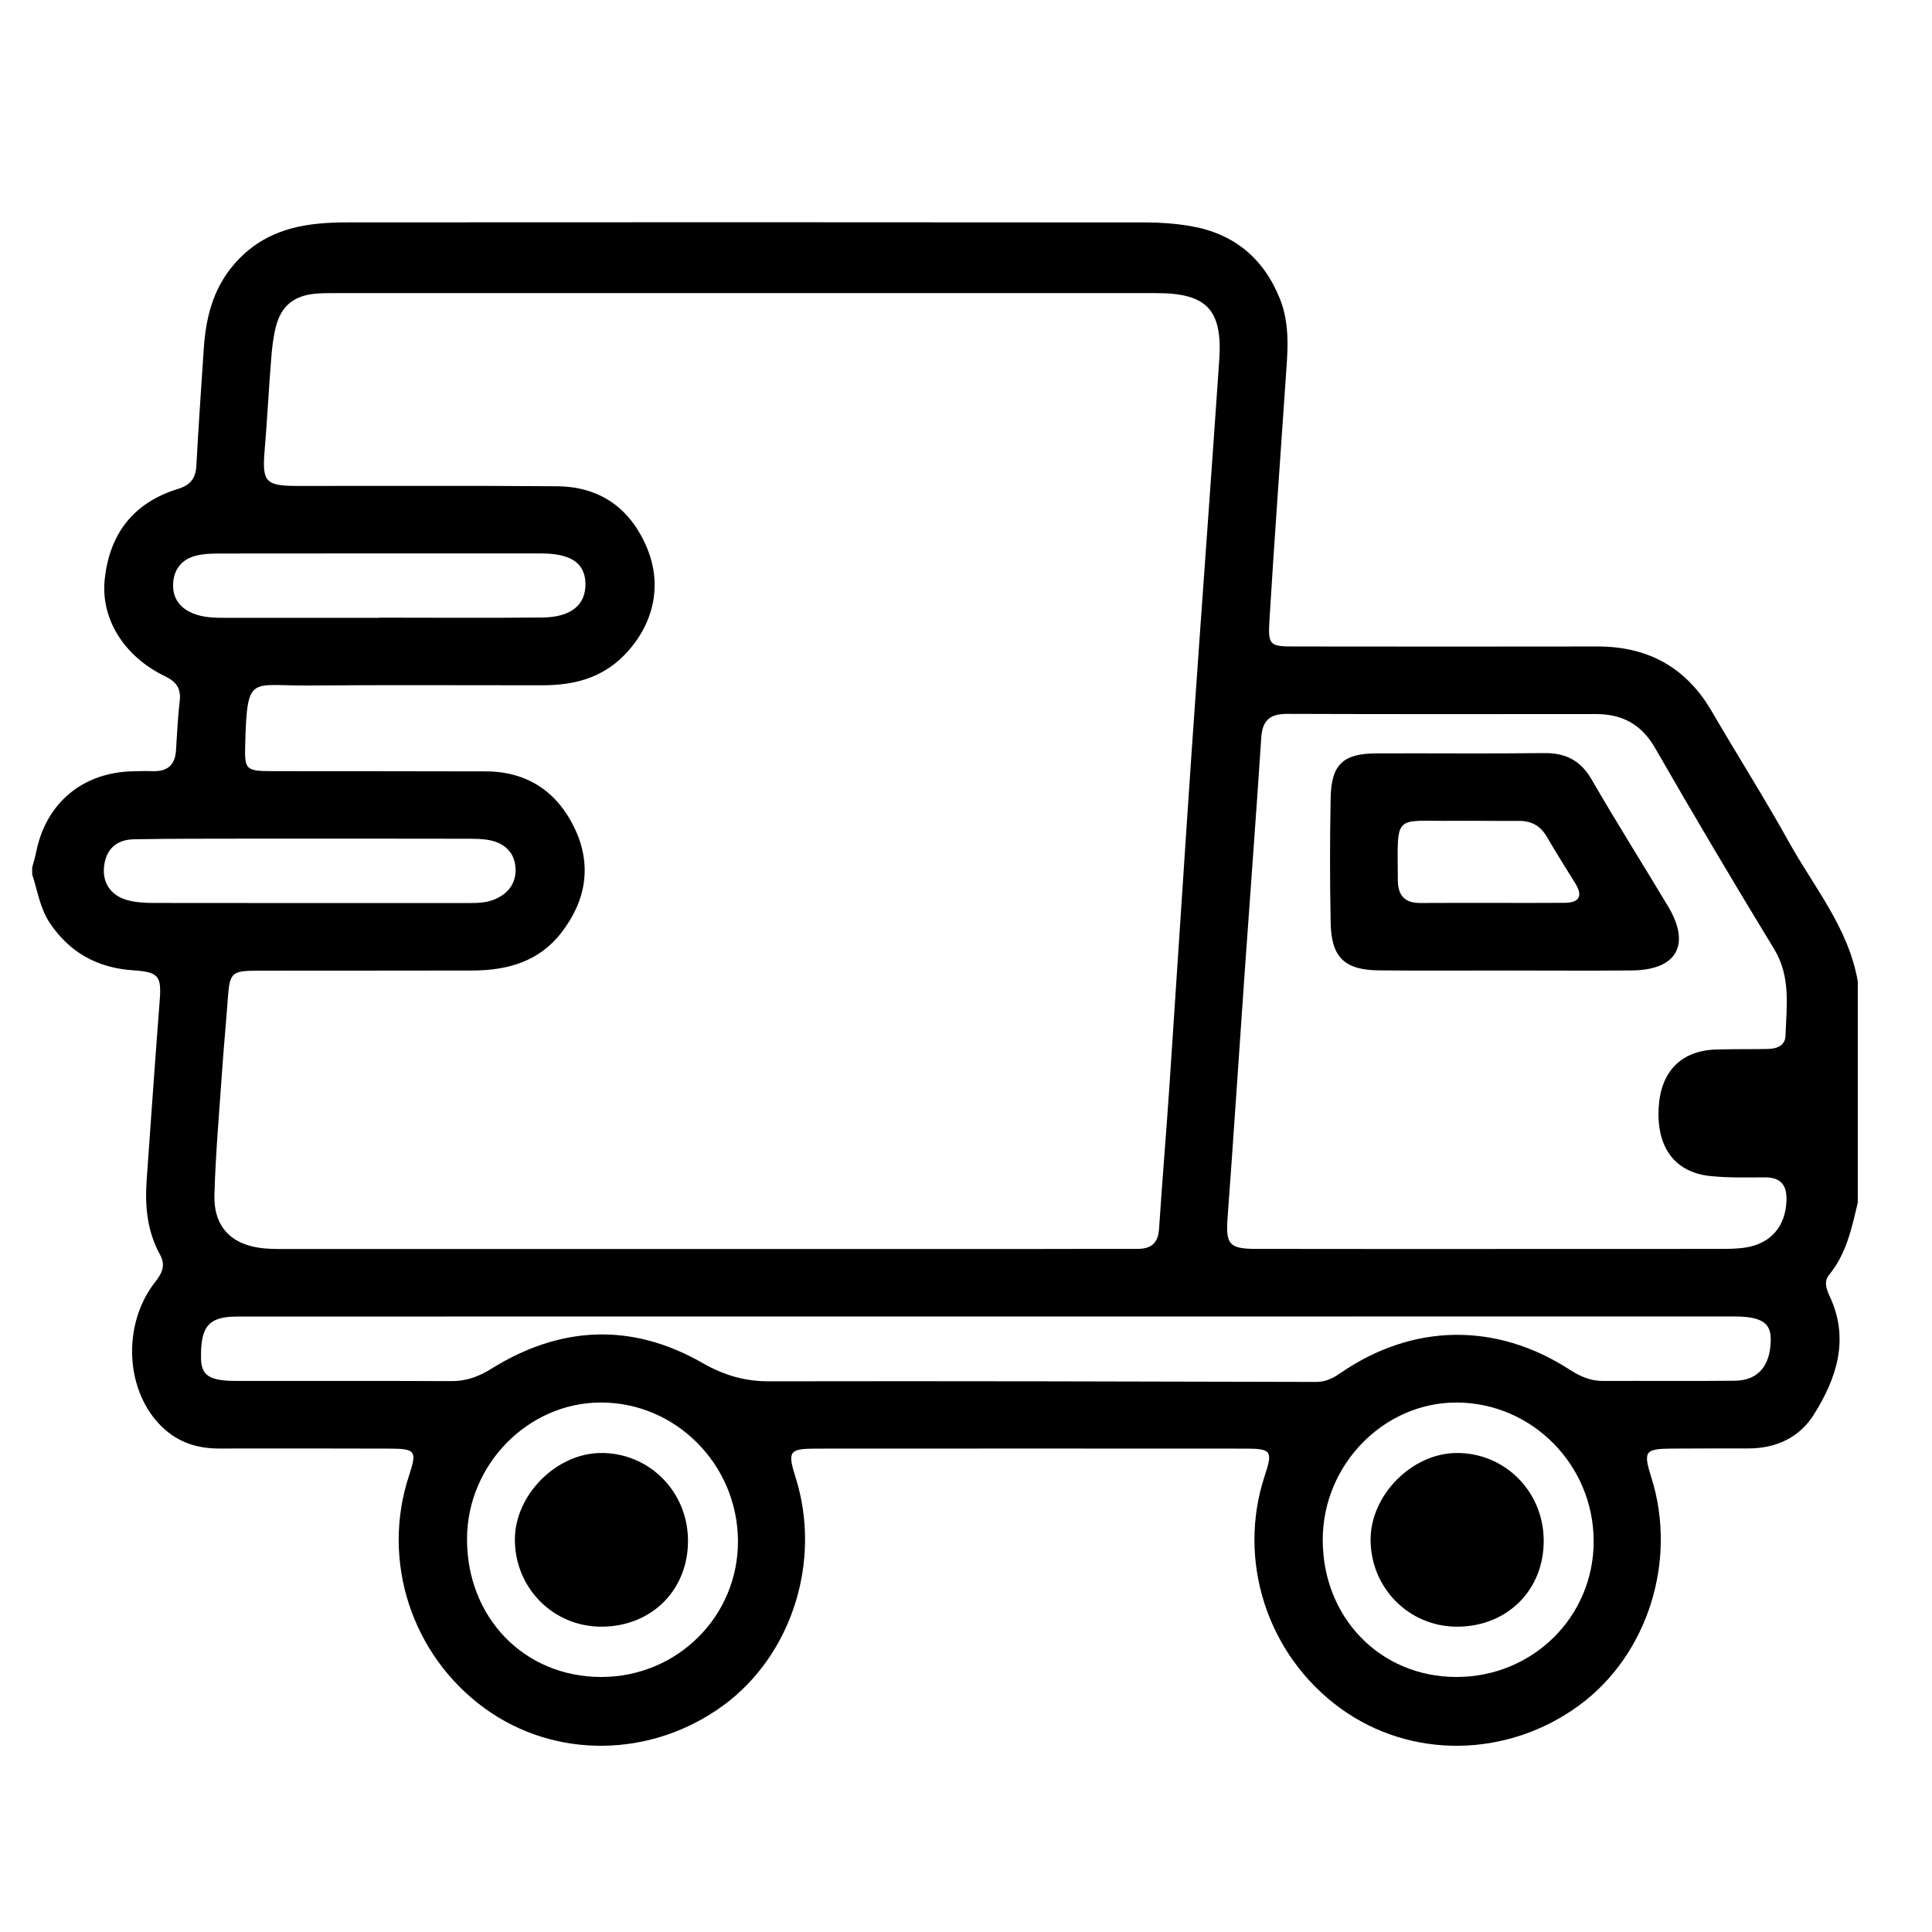 <svg xmlns="http://www.w3.org/2000/svg" xmlns:xlink="http://www.w3.org/1999/xlink" id="Layer_1" x="0px" y="0px" width="60px" height="60px" viewBox="0 0 60 60" xml:space="preserve"> <g> <path d="M1,27.159c0-0.074,0-0.148,0-0.221c0.042-0.16,0.091-0.319,0.124-0.481c0.307-1.522,1.442-2.47,3.003-2.504 c0.203-0.004,0.406-0.012,0.609-0.004c0.445,0.016,0.699-0.175,0.729-0.634c0.034-0.515,0.055-1.031,0.116-1.543 C5.628,21.376,5.472,21.169,5.122,21c-1.259-0.607-1.995-1.768-1.871-2.995c0.144-1.422,0.891-2.396,2.279-2.822 c0.37-0.114,0.546-0.318,0.567-0.708c0.066-1.214,0.151-2.428,0.231-3.642c0.07-1.054,0.326-2.012,1.111-2.809 c0.948-0.961,2.125-1.117,3.361-1.118c8.263-0.006,16.527-0.005,24.79,0.002c0.459,0,0.924,0.036,1.376,0.112 c1.345,0.228,2.274,0.992,2.782,2.259c0.335,0.836,0.234,1.705,0.175,2.569c-0.168,2.464-0.348,4.927-0.498,7.392 c-0.05,0.816-0.001,0.837,0.822,0.837c3.117,0.002,6.234,0.007,9.352,0c1.576-0.004,2.764,0.644,3.563,2.017 c0.788,1.355,1.63,2.68,2.391,4.05c0.782,1.41,1.859,2.679,2.142,4.337c0,2.288,0,4.577,0,6.865 c-0.188,0.79-0.349,1.587-0.888,2.241c-0.177,0.214-0.085,0.453,0.02,0.679c0.615,1.324,0.213,2.534-0.494,3.662 c-0.446,0.713-1.168,1.053-2.025,1.054c-0.794,0.001-1.587-0.001-2.381,0.005c-0.848,0.006-0.9,0.083-0.643,0.898 c0.817,2.584-0.114,5.52-2.246,7.079c-2.236,1.635-5.223,1.673-7.403,0.094c-2.276-1.649-3.233-4.59-2.355-7.237 c0.25-0.754,0.202-0.833-0.587-0.833c-4.447-0.003-8.895-0.003-13.342,0c-0.848,0.001-0.9,0.083-0.643,0.897 c0.817,2.584-0.114,5.52-2.246,7.079c-2.236,1.635-5.224,1.673-7.403,0.094c-2.276-1.649-3.233-4.59-2.355-7.237 c0.25-0.754,0.202-0.83-0.587-0.833c-1.772-0.006-3.543-0.006-5.315-0.003c-0.675,0.001-1.266-0.189-1.763-0.665 c-1.15-1.1-1.264-3.178-0.217-4.512c0.216-0.275,0.329-0.514,0.145-0.847c-0.397-0.721-0.47-1.506-0.413-2.311 c0.132-1.858,0.262-3.715,0.405-5.572c0.059-0.762-0.027-0.892-0.822-0.944c-1.107-0.073-1.974-0.549-2.592-1.473 C1.24,28.205,1.168,27.665,1,27.159z M21.759,38.788c3.561,0,7.122,0,10.683,0c0.959,0,1.919-0.006,2.878-0.003 c0.42,0.001,0.645-0.169,0.675-0.615c0.098-1.49,0.224-2.978,0.324-4.468c0.236-3.495,0.457-6.99,0.697-10.485 c0.276-4.009,0.574-8.017,0.848-12.026c0.108-1.576-0.386-2.088-1.95-2.088c-8.469-0.001-16.937-0.001-25.406,0 c-0.24,0-0.481-0.004-0.719,0.018c-0.664,0.064-1.055,0.38-1.22,1.021c-0.082,0.319-0.12,0.653-0.146,0.983 c-0.076,0.955-0.125,1.913-0.205,2.868c-0.08,0.966,0.026,1.097,0.998,1.098c2.694,0.003,5.388-0.012,8.081,0.01 c1.335,0.011,2.276,0.68,2.792,1.905c0.5,1.185,0.204,2.424-0.717,3.355c-0.704,0.712-1.573,0.92-2.524,0.921 c-2.435,0.002-4.871-0.014-7.306,0.007c-1.755,0.015-1.865-0.356-1.926,1.787c-0.023,0.821-0.008,0.871,0.837,0.873 c2.214,0.004,4.428-0.001,6.642,0.007c1.273,0.005,2.197,0.626,2.739,1.741c0.559,1.15,0.375,2.269-0.404,3.273 c-0.693,0.894-1.672,1.166-2.748,1.17c-2.232,0.007-4.465,0.001-6.697,0.005c-0.789,0.002-0.851,0.071-0.907,0.835 c-0.054,0.735-0.124,1.47-0.175,2.205c-0.09,1.306-0.206,2.611-0.244,3.918c-0.029,1.005,0.538,1.573,1.54,1.666 c0.275,0.026,0.553,0.019,0.83,0.019C13.272,38.789,17.515,38.788,21.759,38.788z M46.31,38.788c2.362,0,4.723,0.001,7.085-0.002 c0.276,0,0.556-0.001,0.827-0.045c0.783-0.127,1.228-0.663,1.258-1.448c0.018-0.478-0.164-0.73-0.667-0.729 c-0.572,0.001-1.148,0.019-1.714-0.043c-1.083-0.119-1.642-0.877-1.59-2.077c0.05-1.149,0.682-1.814,1.777-1.85 c0.535-0.018,1.07-0.007,1.605-0.017c0.281-0.005,0.549-0.094,0.56-0.414c0.03-0.913,0.171-1.828-0.354-2.69 c-1.256-2.064-2.491-4.143-3.694-6.239c-0.43-0.749-1.029-1.06-1.854-1.059c-3.192,0.003-6.384,0.006-9.576-0.005 c-0.526-0.002-0.768,0.195-0.803,0.735c-0.163,2.483-0.352,4.965-0.526,7.447c-0.174,2.483-0.335,4.966-0.519,7.448 c-0.062,0.838,0.038,0.984,0.878,0.985C41.439,38.79,43.874,38.788,46.31,38.788z M30.668,40.885 c-7.766,0-15.532-0.002-23.298,0.002c-0.895,0-1.146,0.307-1.127,1.303c0.01,0.527,0.26,0.694,1.084,0.696 c2.232,0.004,4.464-0.005,6.696,0.006c0.463,0.002,0.846-0.141,1.238-0.385c2.141-1.333,4.355-1.438,6.549-0.182 c0.673,0.385,1.313,0.574,2.077,0.573c5.663-0.011,11.326,0.005,16.988,0.019c0.299,0.001,0.527-0.119,0.76-0.279 c2.242-1.542,4.827-1.58,7.116-0.1c0.318,0.206,0.641,0.35,1.029,0.349c1.365-0.006,2.73,0.008,4.095-0.007 c0.73-0.008,1.113-0.47,1.117-1.285c0.003-0.509-0.288-0.7-1.083-0.711c-0.166-0.002-0.332-0.001-0.498-0.001 C45.831,40.884,38.25,40.884,30.668,40.885z M18.669,52.08c2.37,0.001,4.268-1.894,4.249-4.241 c-0.019-2.36-1.927-4.282-4.252-4.283c-2.262-0.001-4.154,1.923-4.162,4.231C14.496,50.237,16.283,52.079,18.669,52.08z M45.224,52.08c2.377,0.004,4.273-1.87,4.269-4.221c-0.004-2.356-1.9-4.283-4.232-4.302c-2.277-0.018-4.184,1.927-4.182,4.267 C41.081,50.241,42.868,52.076,45.224,52.08z M11.767,19.187c0-0.002,0-0.003,0-0.005c1.696,0,3.392,0.013,5.088-0.005 c0.891-0.01,1.346-0.403,1.326-1.068c-0.018-0.613-0.438-0.907-1.319-0.921c-0.037-0.001-0.074-0.001-0.111-0.001 c-3.3,0-6.6-0.001-9.9,0.003c-0.256,0-0.521,0.006-0.767,0.068c-0.442,0.111-0.691,0.428-0.708,0.88 c-0.017,0.429,0.202,0.737,0.601,0.905c0.331,0.139,0.682,0.144,1.034,0.144C8.597,19.188,10.182,19.187,11.767,19.187z M9.581,26.045c-0.627,0-1.255-0.002-1.882,0c-1.181,0.004-2.362-0.003-3.543,0.02c-0.529,0.01-0.862,0.297-0.924,0.844 c-0.059,0.52,0.223,0.924,0.765,1.057c0.248,0.061,0.511,0.076,0.768,0.076c3.248,0.005,6.496,0.003,9.744,0.003 c0.296,0,0.593,0,0.871-0.122c0.435-0.192,0.67-0.535,0.627-1.006c-0.042-0.456-0.345-0.728-0.782-0.82 c-0.232-0.049-0.477-0.048-0.716-0.049C12.866,26.044,11.224,26.046,9.581,26.045z"></path> <path d="M46.756,30.14c-1.31,0-2.619,0.01-3.929-0.004c-1.071-0.011-1.481-0.402-1.502-1.473c-0.026-1.291-0.025-2.583-0.001-3.873 c0.019-1.048,0.383-1.389,1.421-1.393c1.734-0.007,3.468,0.013,5.202-0.009c0.68-0.009,1.143,0.23,1.49,0.832 c0.765,1.326,1.585,2.62,2.37,3.934c0.709,1.187,0.267,1.97-1.122,1.984C49.376,30.15,48.066,30.14,46.756,30.14z M46.327,28.04 c0.756,0,1.511,0.005,2.267-0.002c0.442-0.004,0.574-0.201,0.333-0.595c-0.298-0.487-0.606-0.969-0.893-1.462 c-0.197-0.339-0.479-0.489-0.864-0.487c-0.682,0.004-1.364-0.008-2.046-0.002c-1.863,0.016-1.722-0.253-1.713,1.842 c0.002,0.481,0.219,0.714,0.704,0.709C44.853,28.037,45.59,28.042,46.327,28.04z"></path> <path d="M18.69,50.518c-1.499,0.008-2.698-1.192-2.7-2.704c-0.002-1.377,1.274-2.672,2.653-2.69 c1.496-0.02,2.707,1.177,2.723,2.694C21.384,49.365,20.249,50.51,18.69,50.518z"></path> <path d="M45.26,50.518c-1.498,0.006-2.697-1.199-2.695-2.709c0.002-1.378,1.28-2.67,2.658-2.685 c1.497-0.016,2.704,1.181,2.718,2.699C47.957,49.369,46.819,50.512,45.26,50.518z"></path> </g> </svg>